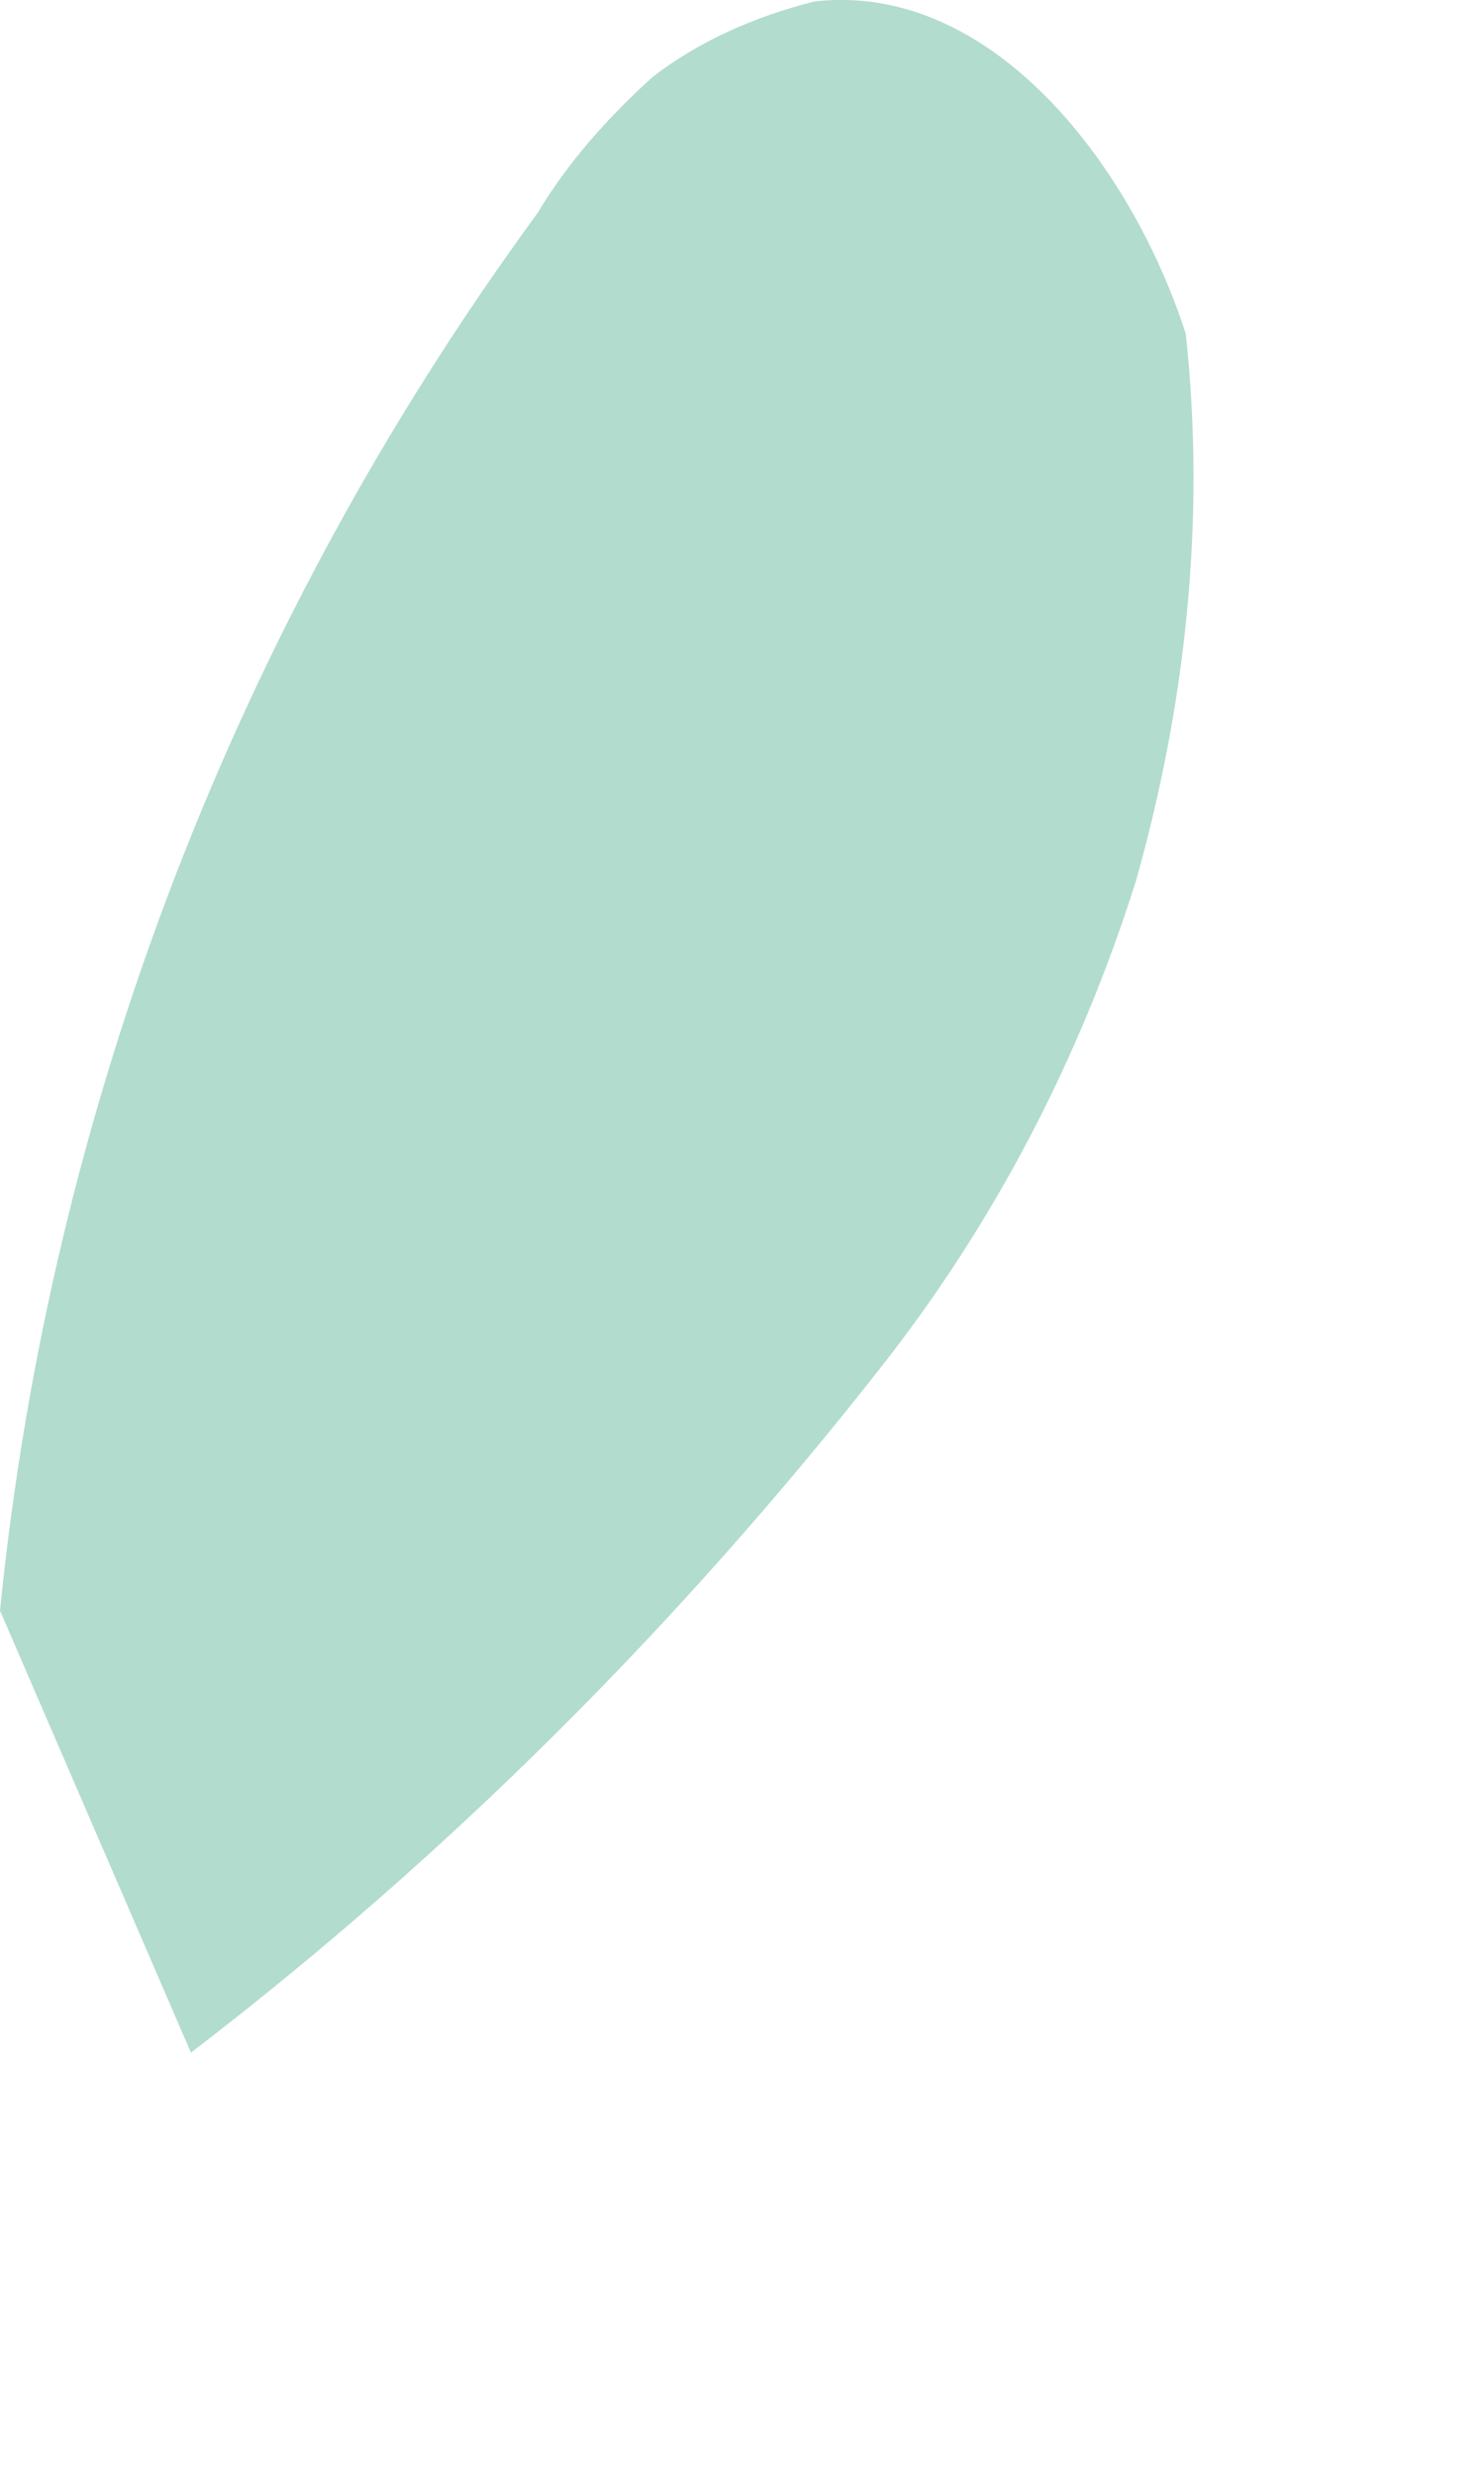 <?xml version="1.0" encoding="utf-8"?>
<svg xmlns="http://www.w3.org/2000/svg" fill="none" height="100%" overflow="visible" preserveAspectRatio="none" style="display: block;" viewBox="0 0 3 5" width="100%">
<path d="M0 3.254C0.102 2.238 0.477 1.263 1.087 0.43C1.148 0.328 1.229 0.237 1.32 0.155C1.412 0.084 1.524 0.034 1.646 0.003C2.001 -0.038 2.285 0.328 2.397 0.674C2.438 1.049 2.397 1.425 2.296 1.781C2.184 2.136 2.011 2.471 1.778 2.766C1.371 3.284 0.904 3.751 0.386 4.147" fill="#B2DCCE" id="Vector"/>
</svg>